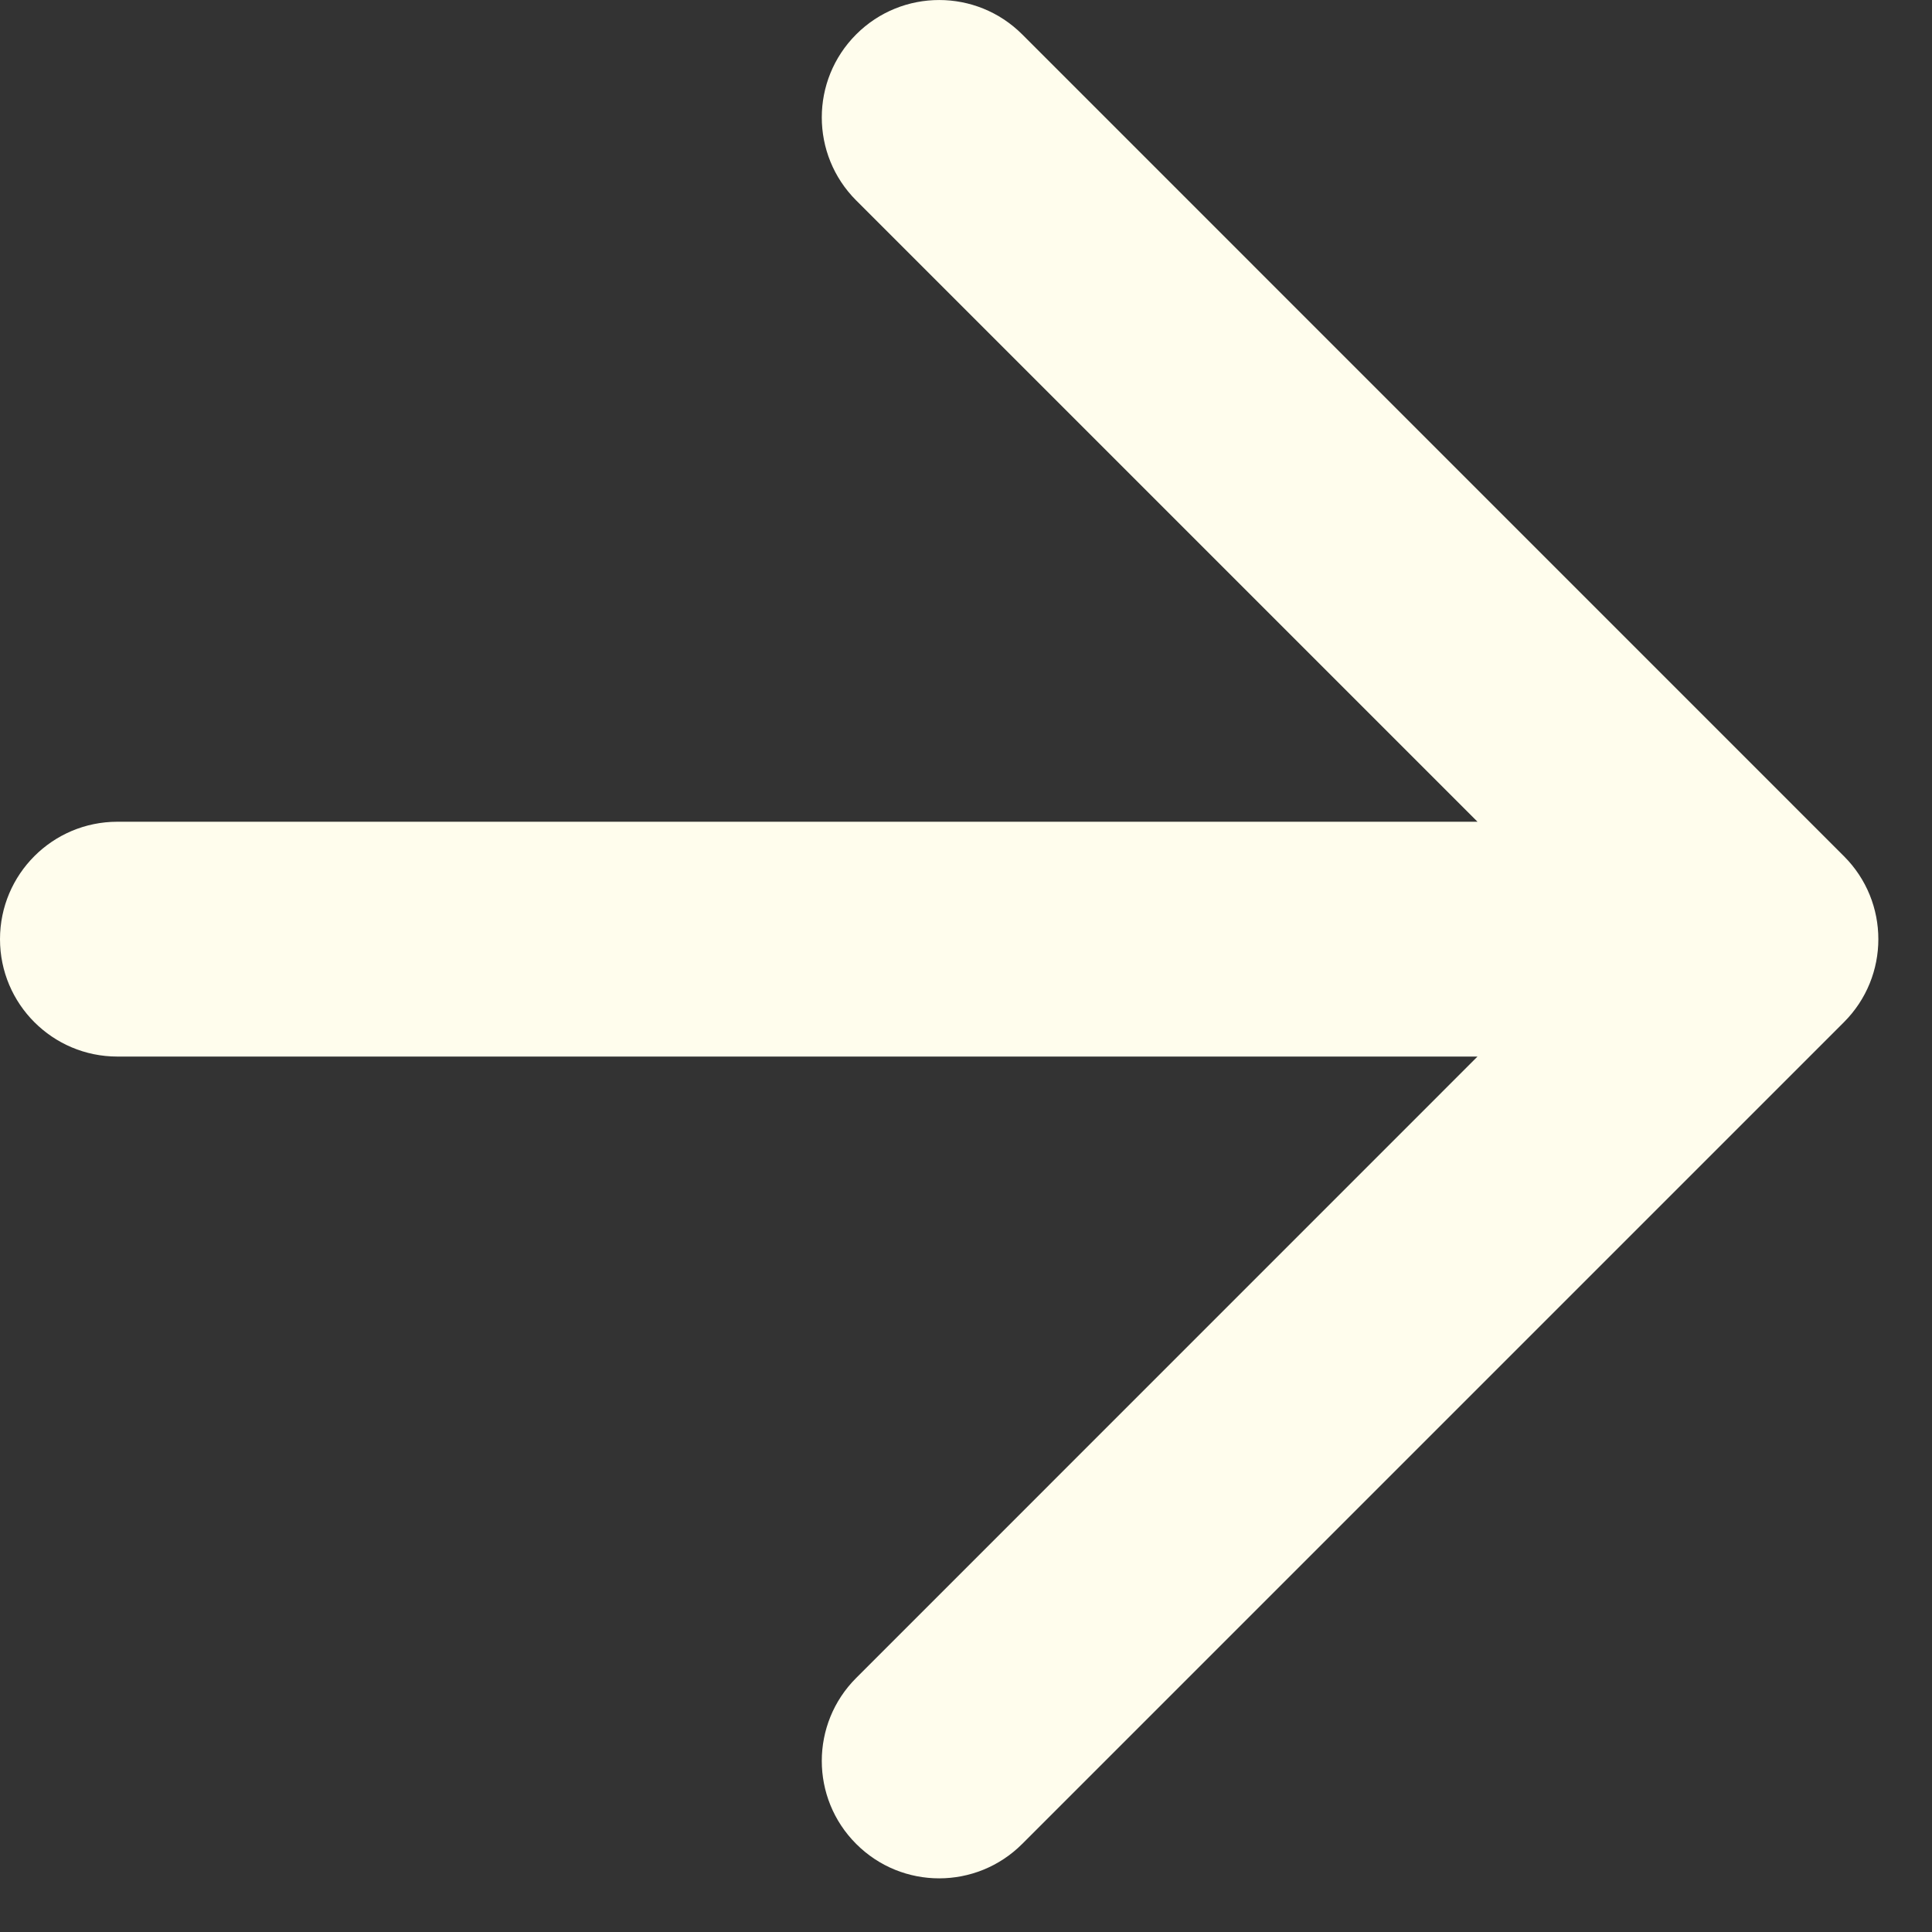 <?xml version="1.0" encoding="utf-8"?>
<svg xmlns="http://www.w3.org/2000/svg" fill="none" height="100%" overflow="visible" preserveAspectRatio="none" style="display: block;" viewBox="0 0 24 24" width="100%">
<rect x="0" y="0" width="24" height="24" fill="#333333" stroke="none"/>
<path d="M10.636 0.427C11.205 -0.142 12.128 -0.142 12.698 0.427L22.906 10.636C23.476 11.205 23.476 12.128 22.906 12.698L12.698 22.906C12.128 23.476 11.205 23.476 10.636 22.906C10.066 22.337 10.066 21.413 10.636 20.844L18.354 13.125H1.458C0.653 13.125 0 12.472 0 11.667C0 10.861 0.653 10.208 1.458 10.208H18.354L10.636 2.49C10.066 1.92 10.066 0.997 10.636 0.427Z" fill="#FFFDED" id="Shape"/>
</svg>